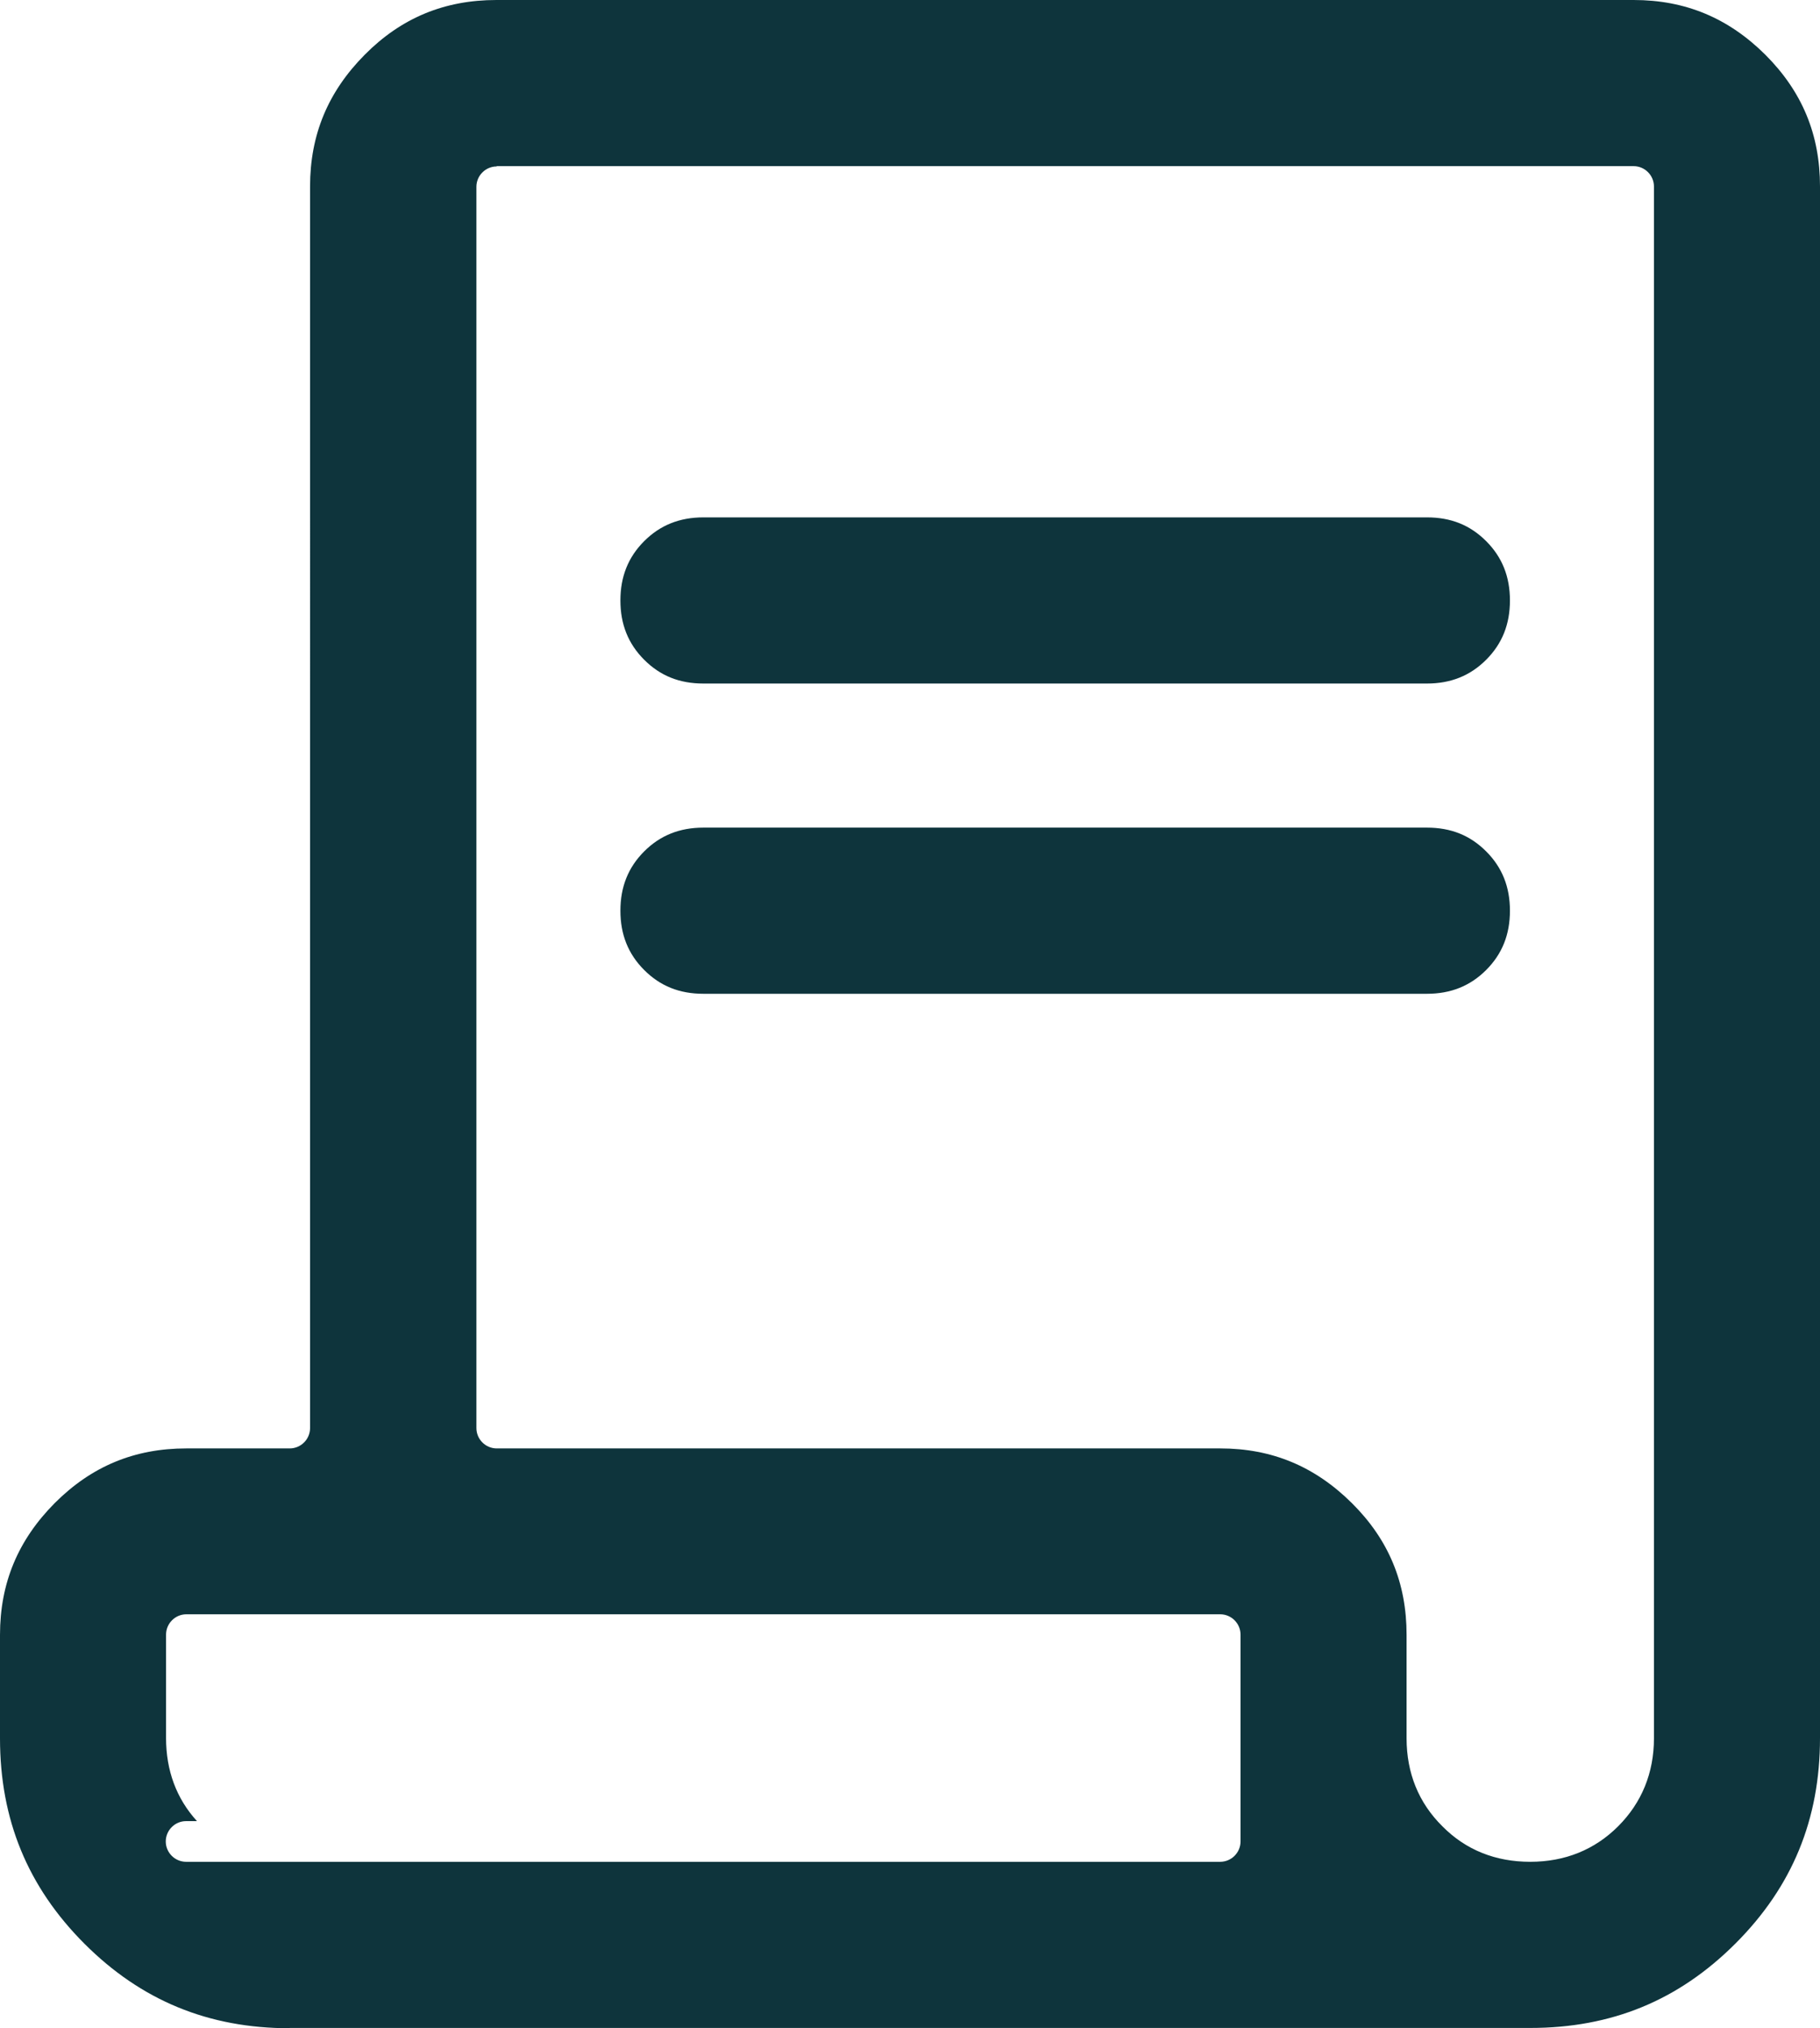 <?xml version="1.0" encoding="UTF-8"?> <svg xmlns="http://www.w3.org/2000/svg" id="Layer_2" data-name="Layer 2" viewBox="0 0 63.57 70.8"><defs><style> .cls-1 { fill: #0e343c; stroke-width: 0px; } </style></defs><g id="Artwork"><path class="cls-1" d="M10.12,70.8c-2.84,0-5.19-.97-7.17-2.95s-2.95-4.33-2.95-7.17v-3.61c0-1.81.63-3.31,1.91-4.6,1.29-1.29,2.79-1.91,4.6-1.91h3.61c.39,0,.71-.32.71-.71V6.51c0-1.81.63-3.31,1.91-4.6s2.79-1.91,4.6-1.91h39.72c1.81,0,3.31.63,4.6,1.91,1.29,1.29,1.91,2.79,1.91,4.6v54.16c0,2.84-.97,5.19-2.95,7.17-1.99,1.99-4.33,2.95-7.17,2.95H10.12ZM17.35,5.81c-.39,0-.71.32-.71.71v43.33c0,.39.32.71.71.71h25.27c1.81,0,3.31.63,4.6,1.91s1.91,2.79,1.91,4.6v3.61c0,1.21.42,2.25,1.25,3.07.82.83,1.86,1.24,3.07,1.24s2.25-.42,3.07-1.24,1.25-1.86,1.25-3.07V6.51c0-.39-.32-.71-.71-.71H17.35ZM42.62,64.99c.39,0,.71-.32.71-.71v-7.22c0-.39-.32-.71-.71-.71H6.51c-.39,0-.71.32-.71.71v3.61c0,1.13.36,2.11,1.08,2.9h-.38c-.39,0-.71.32-.71.71s.32.71.71.71h36.11ZM24.57,34.69c-.84,0-1.51-.27-2.07-.83-.56-.56-.83-1.24-.83-2.07s.27-1.51.83-2.07c.56-.56,1.24-.83,2.07-.83h25.27c.84,0,1.51.27,2.07.83s.83,1.24.83,2.07-.27,1.51-.83,2.07c-.56.56-1.24.83-2.07.83h-25.27ZM24.57,23.86c-.84,0-1.51-.27-2.07-.83-.56-.56-.83-1.24-.83-2.07s.27-1.51.83-2.07c.56-.56,1.24-.83,2.07-.83h25.27c.84,0,1.51.27,2.07.83.56.56.83,1.24.83,2.07s-.27,1.51-.83,2.07-1.24.83-2.07.83h-25.27Z"></path></g></svg> 